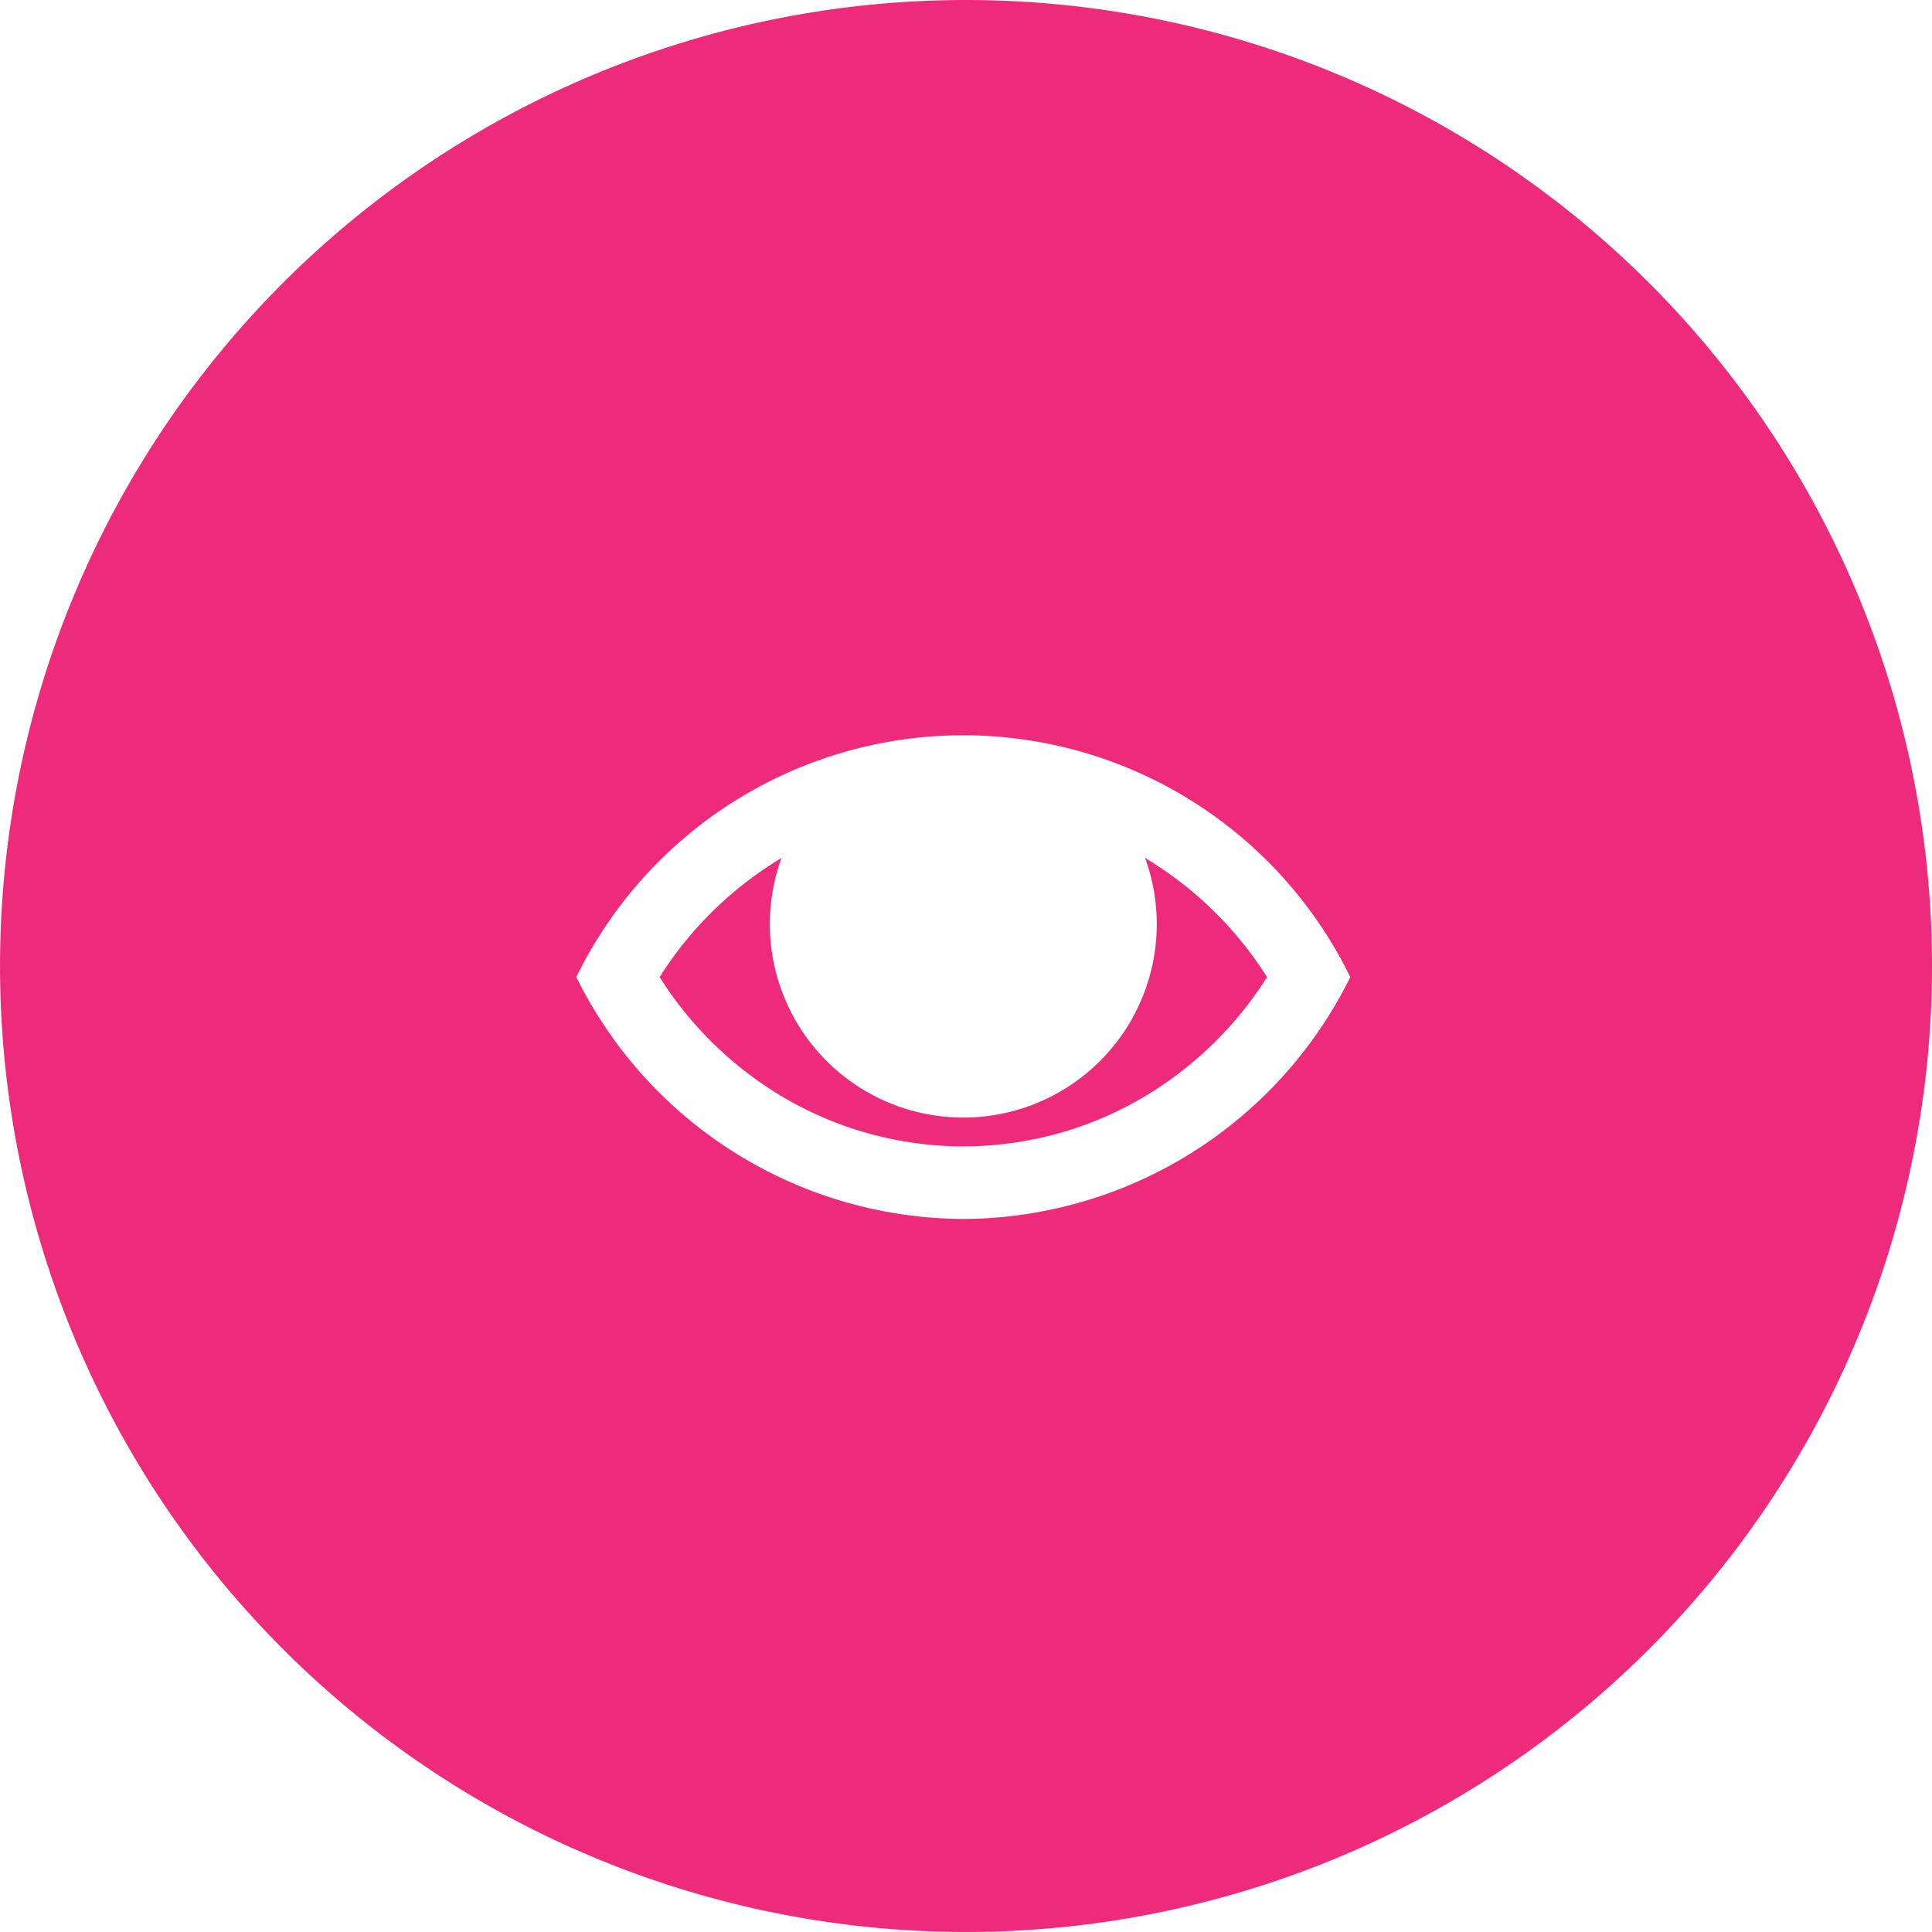 <svg xmlns="http://www.w3.org/2000/svg" viewBox="0 0 88.089 88.088"><defs><style>.a{fill:#ee2a7b;}</style></defs><title>Element 2</title><path class="a" d="M52.619,39.374c-.133-.09-.271-.173-.409-.258a8.821,8.821,0,1,1-16.577,0c-.14.085-.275.168-.408.258a16.694,16.694,0,0,0-5.149,5.177,16.736,16.736,0,0,0,5.149,5.177,16.162,16.162,0,0,0,17.394,0,16.794,16.794,0,0,0,5.151-5.177A16.752,16.752,0,0,0,52.619,39.374Z"/><path class="a" d="M44.044,0A44.044,44.044,0,1,0,88.089,44.045,44.045,44.045,0,0,0,44.044,0Zm-.12,55.578A19.767,19.767,0,0,1,26.277,44.551a19.63,19.63,0,0,1,35.288,0A19.765,19.765,0,0,1,43.924,55.578Z"/></svg>